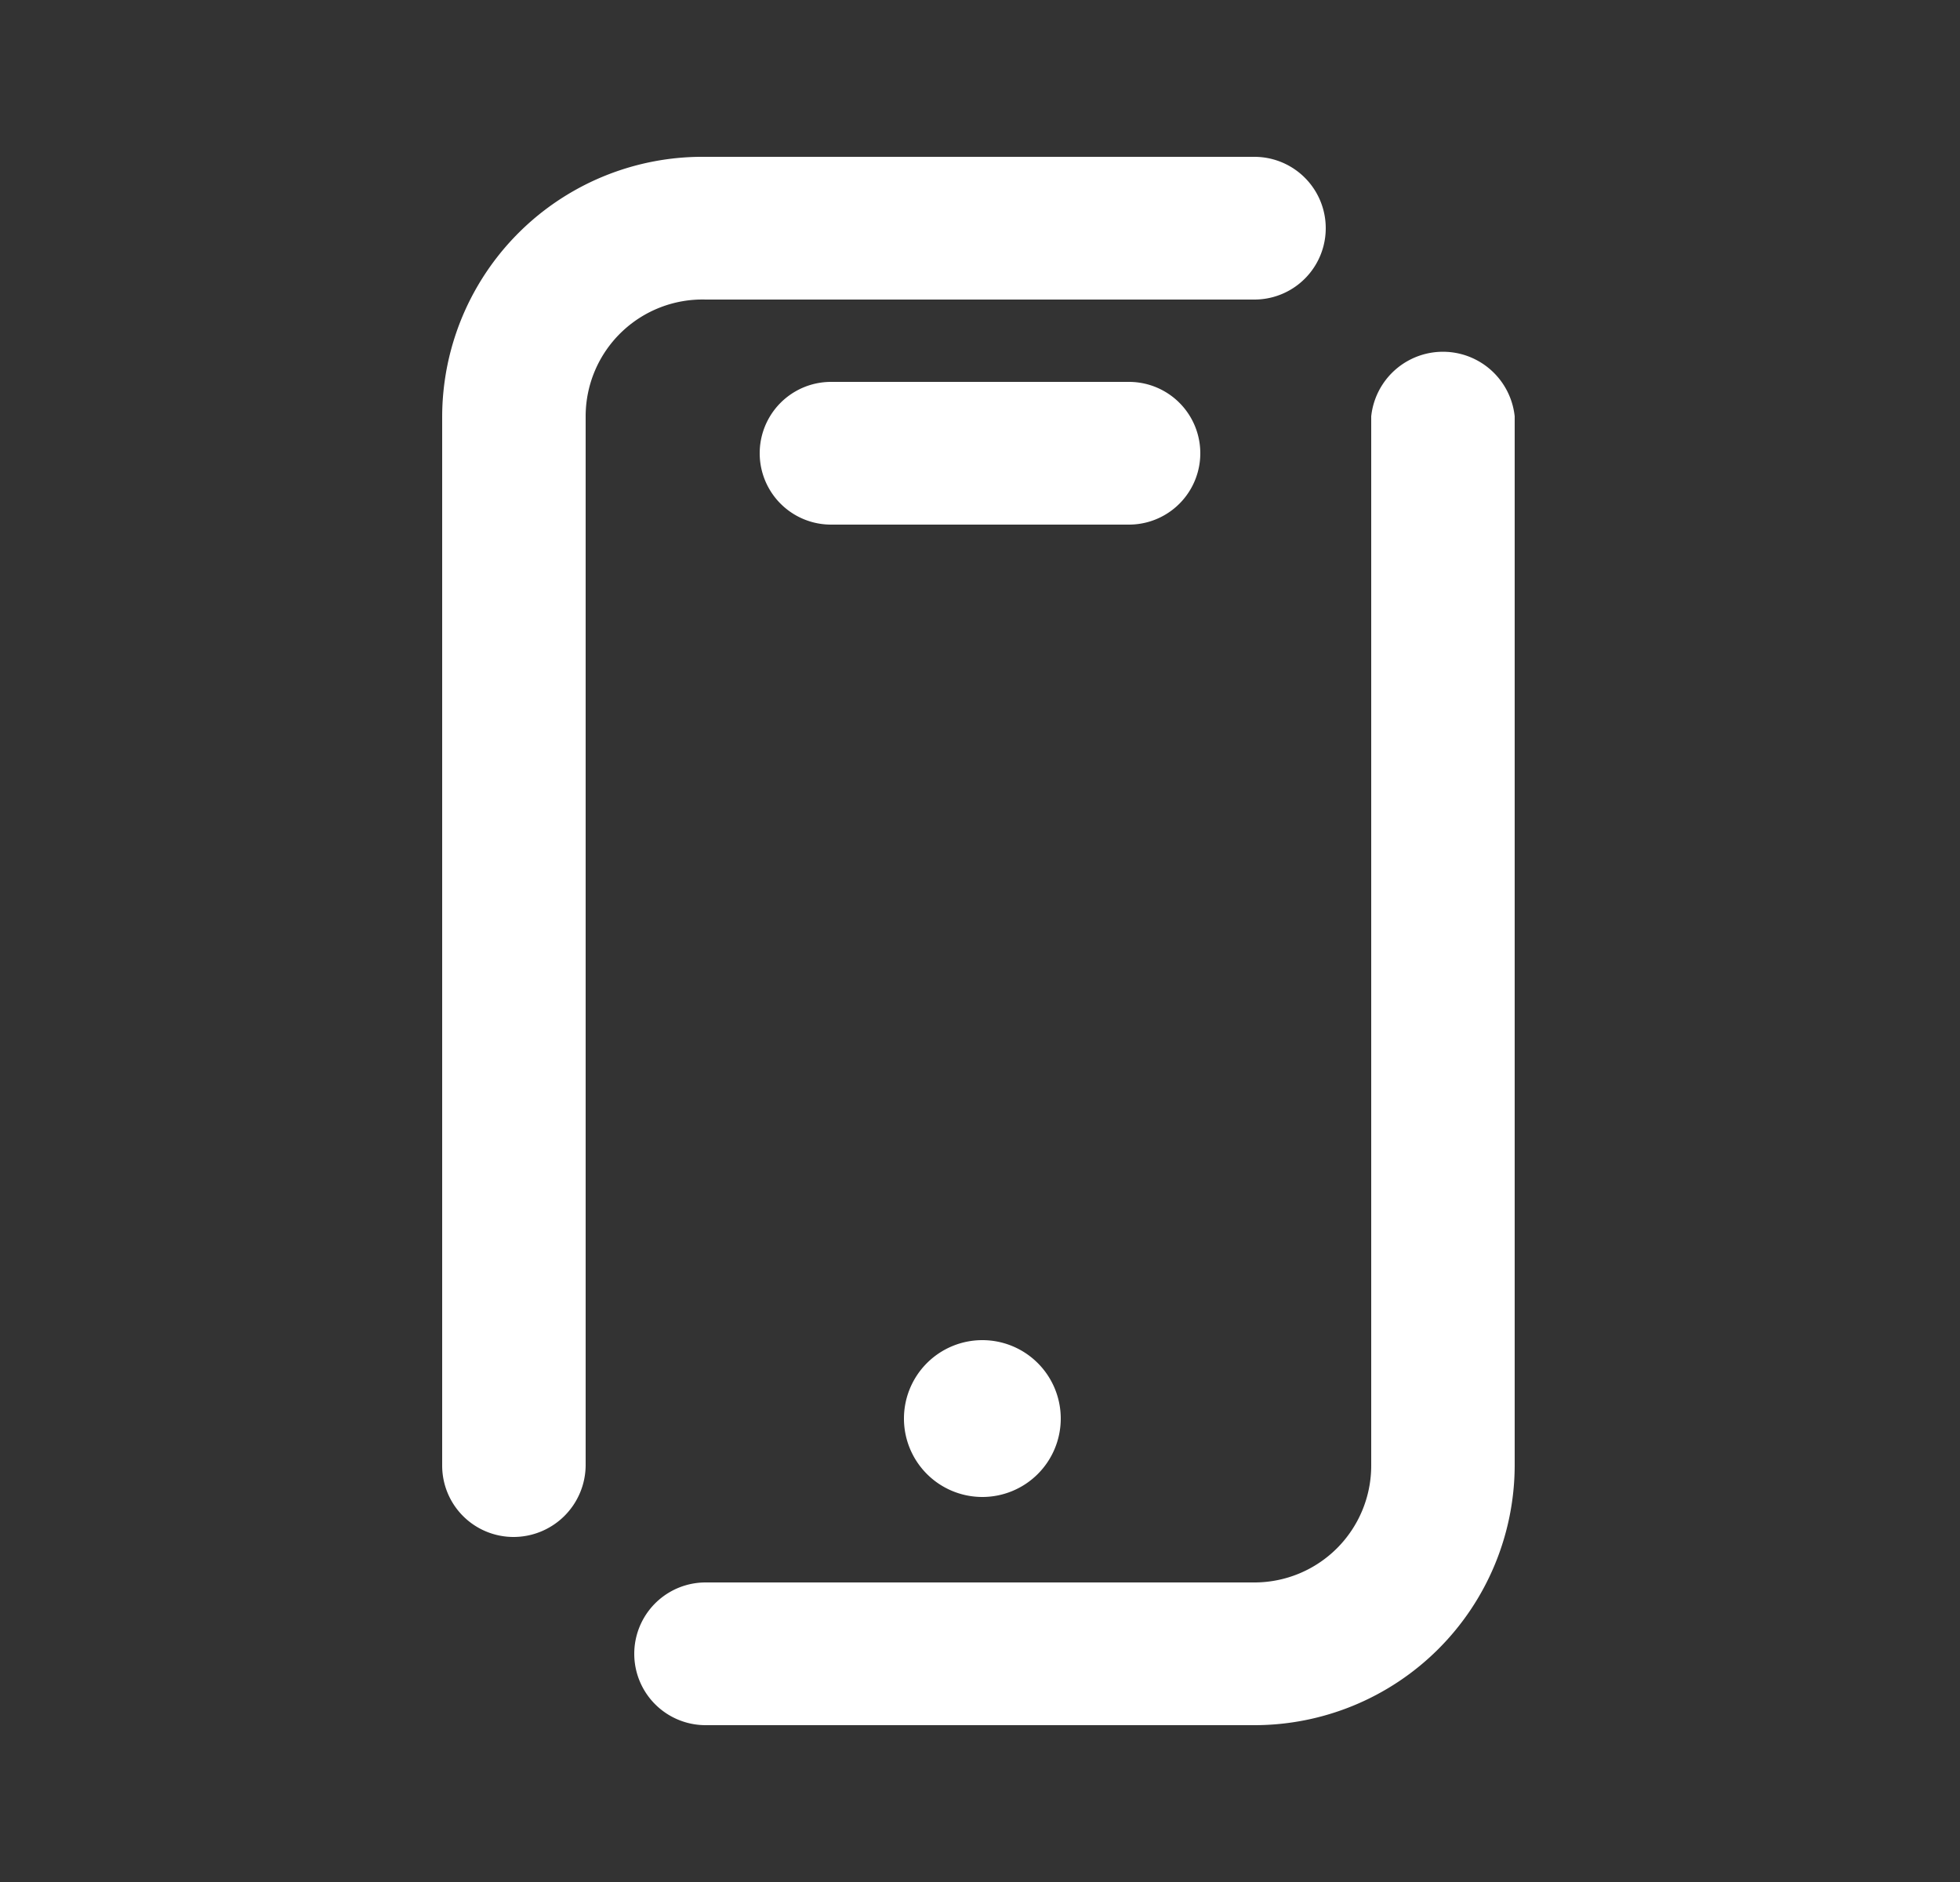 <?xml version="1.0" encoding="UTF-8"?>
<svg xmlns="http://www.w3.org/2000/svg" viewBox="0 0 25 24">
  <rect x="0" y="0" width="25" height="24" fill="#333333" stroke="none"/>
  <defs>
    <style>.a{fill:#fff;}</style>
  </defs>
  <path class="a" d="M6.55,19.6a.91.91,0,0,1-.91-.91V5.31A3.32,3.32,0,0,1,9,2H16a.91.91,0,0,1,0,1.82H9A1.49,1.49,0,0,0,7.47,5.31V18.69A.92.92,0,0,1,6.55,19.6Z"></path>
  <path class="a" d="M16,22H9a.91.91,0,0,1,0-1.82H16a1.49,1.49,0,0,0,1.49-1.49V5.31a.92.92,0,0,1,1.83,0V18.69A3.32,3.32,0,0,1,16,22Z"></path>
  <path class="a" d="M14.4,6.69H10.6a.91.91,0,0,1,0-1.82h3.8a.91.91,0,0,1,0,1.82Z"></path>
  <path class="a" d="M11.53,18.09a1,1,0,1,0,1-1A1,1,0,0,0,11.53,18.09Z"></path>
</svg>

